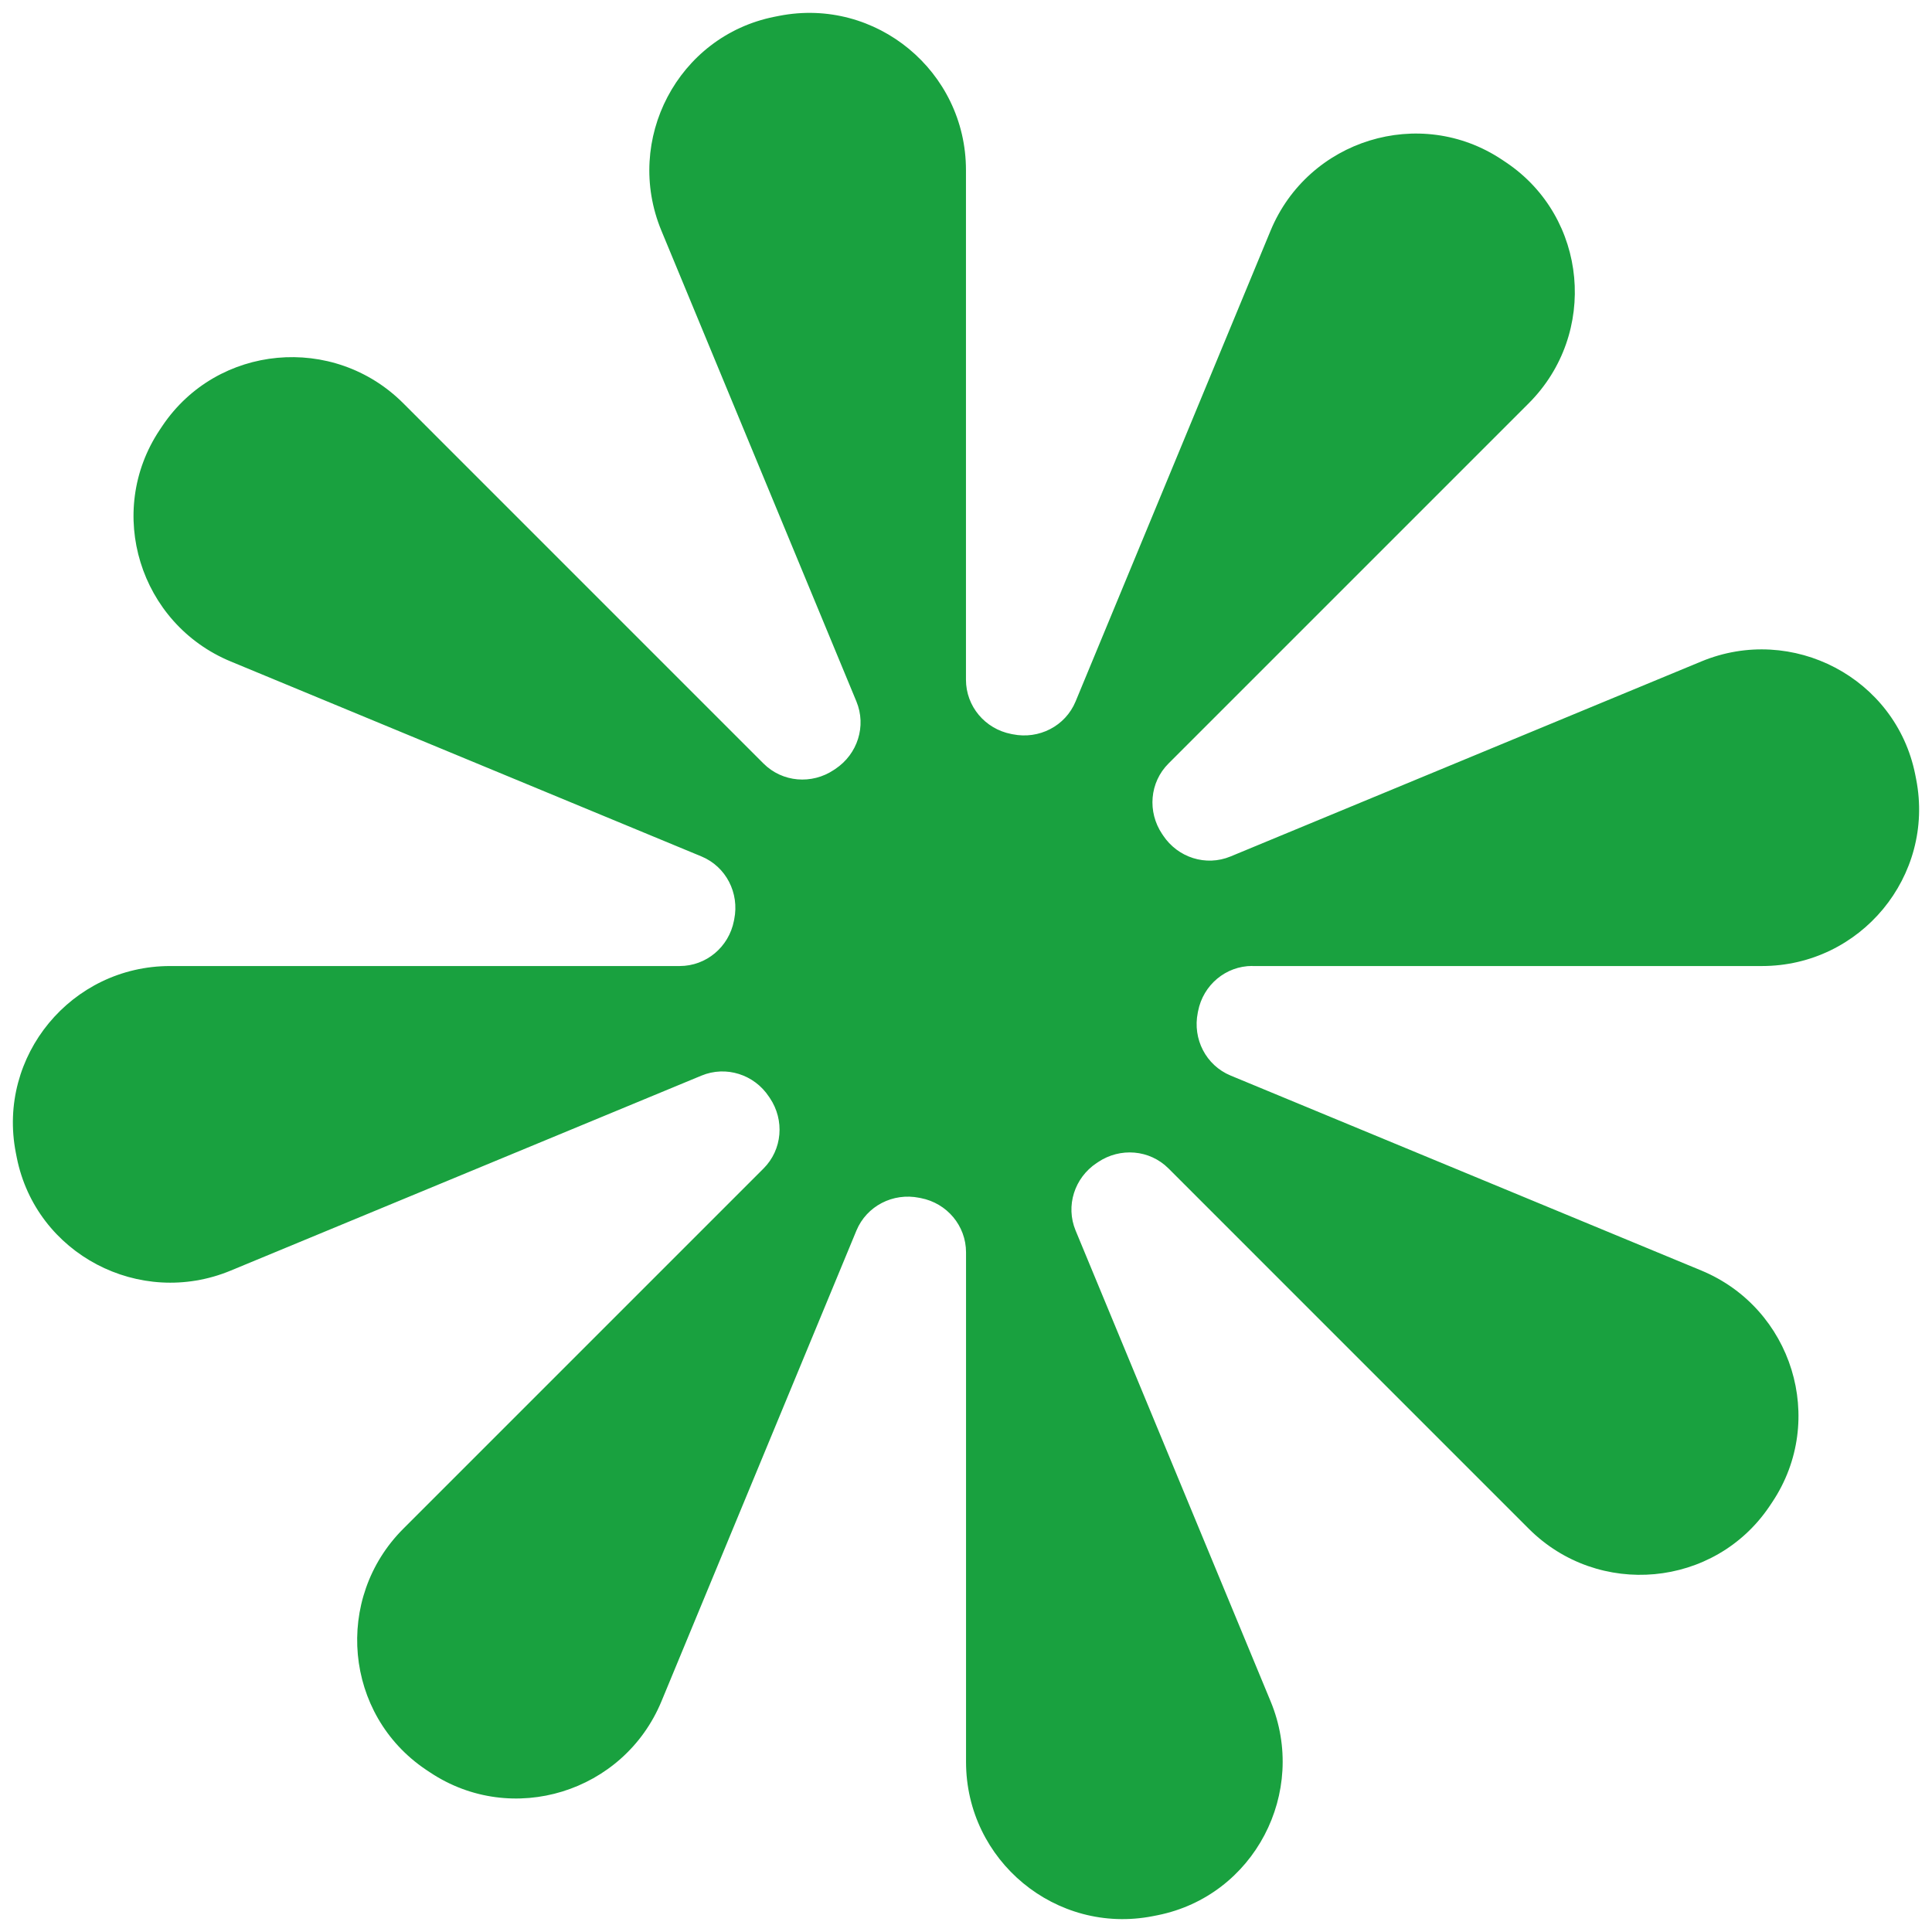 <svg width="104" height="104" viewBox="0 0 104 104" fill="none" xmlns="http://www.w3.org/2000/svg">
<path d="M67.416 52.002H94.845C100.155 52.002 104.166 47.162 103.148 41.95C103.131 41.861 103.112 41.771 103.095 41.682C102.052 36.489 96.478 33.578 91.585 35.605L66.241 46.103C64.916 46.652 63.402 46.166 62.609 44.971C62.592 44.947 62.576 44.921 62.559 44.897C61.757 43.705 61.883 42.118 62.899 41.102L82.292 21.709C86.037 17.963 85.473 11.707 81.079 8.747C81.004 8.695 80.929 8.646 80.853 8.596C76.436 5.653 70.424 7.517 68.393 12.422L57.899 37.76C57.348 39.089 55.928 39.811 54.519 39.527C54.49 39.522 54.461 39.515 54.432 39.51C53.025 39.236 51.998 38.022 51.998 36.589V9.155C51.998 3.845 47.158 -0.166 41.947 0.852C41.858 0.869 41.768 0.888 41.679 0.905C36.486 1.948 33.576 7.522 35.602 12.414L46.1 37.758C46.649 39.084 46.163 40.597 44.968 41.391C44.944 41.408 44.918 41.424 44.894 41.441C43.702 42.243 42.115 42.116 41.099 41.1L21.707 21.707C17.961 17.962 11.705 18.526 8.745 22.92C8.693 22.995 8.644 23.07 8.594 23.146C5.651 27.563 7.515 33.575 12.42 35.607L37.757 46.101C39.086 46.652 39.808 48.072 39.524 49.481C39.519 49.51 39.512 49.539 39.507 49.568C39.233 50.976 38.019 52.002 36.586 52.002H9.155C3.845 52.002 -0.166 56.842 0.852 62.053C0.869 62.142 0.888 62.233 0.905 62.322C1.948 67.514 7.522 70.425 12.415 68.398L37.759 57.901C39.084 57.352 40.598 57.837 41.391 59.033C41.408 59.057 41.424 59.082 41.441 59.106C42.243 60.298 42.117 61.886 41.101 62.901L21.708 82.294C17.963 86.04 18.527 92.296 22.921 95.257C22.996 95.308 23.071 95.358 23.147 95.407C27.564 98.351 33.576 96.487 35.607 91.581L46.101 66.243C46.652 64.915 48.072 64.193 49.481 64.477C49.51 64.482 49.539 64.489 49.568 64.494C50.976 64.767 52.002 65.982 52.002 67.415V94.845C52.002 100.155 56.842 104.166 62.053 103.148C62.142 103.131 62.232 103.112 62.321 103.095C67.514 102.052 70.424 96.478 68.398 91.585L57.9 66.24C57.351 64.915 57.837 63.401 59.032 62.607C59.056 62.59 59.082 62.575 59.106 62.558C60.298 61.756 61.885 61.882 62.901 62.898L82.293 82.291C86.039 86.037 92.295 85.472 95.255 81.079C95.307 81.003 95.356 80.928 95.406 80.853C98.349 76.435 96.485 70.423 91.58 68.391L66.243 57.897C64.914 57.346 64.192 55.927 64.476 54.518C64.481 54.489 64.488 54.459 64.493 54.43C64.767 53.023 65.981 51.997 67.414 51.997L67.416 52.002Z" fill="#19A13F"/>
</svg>
